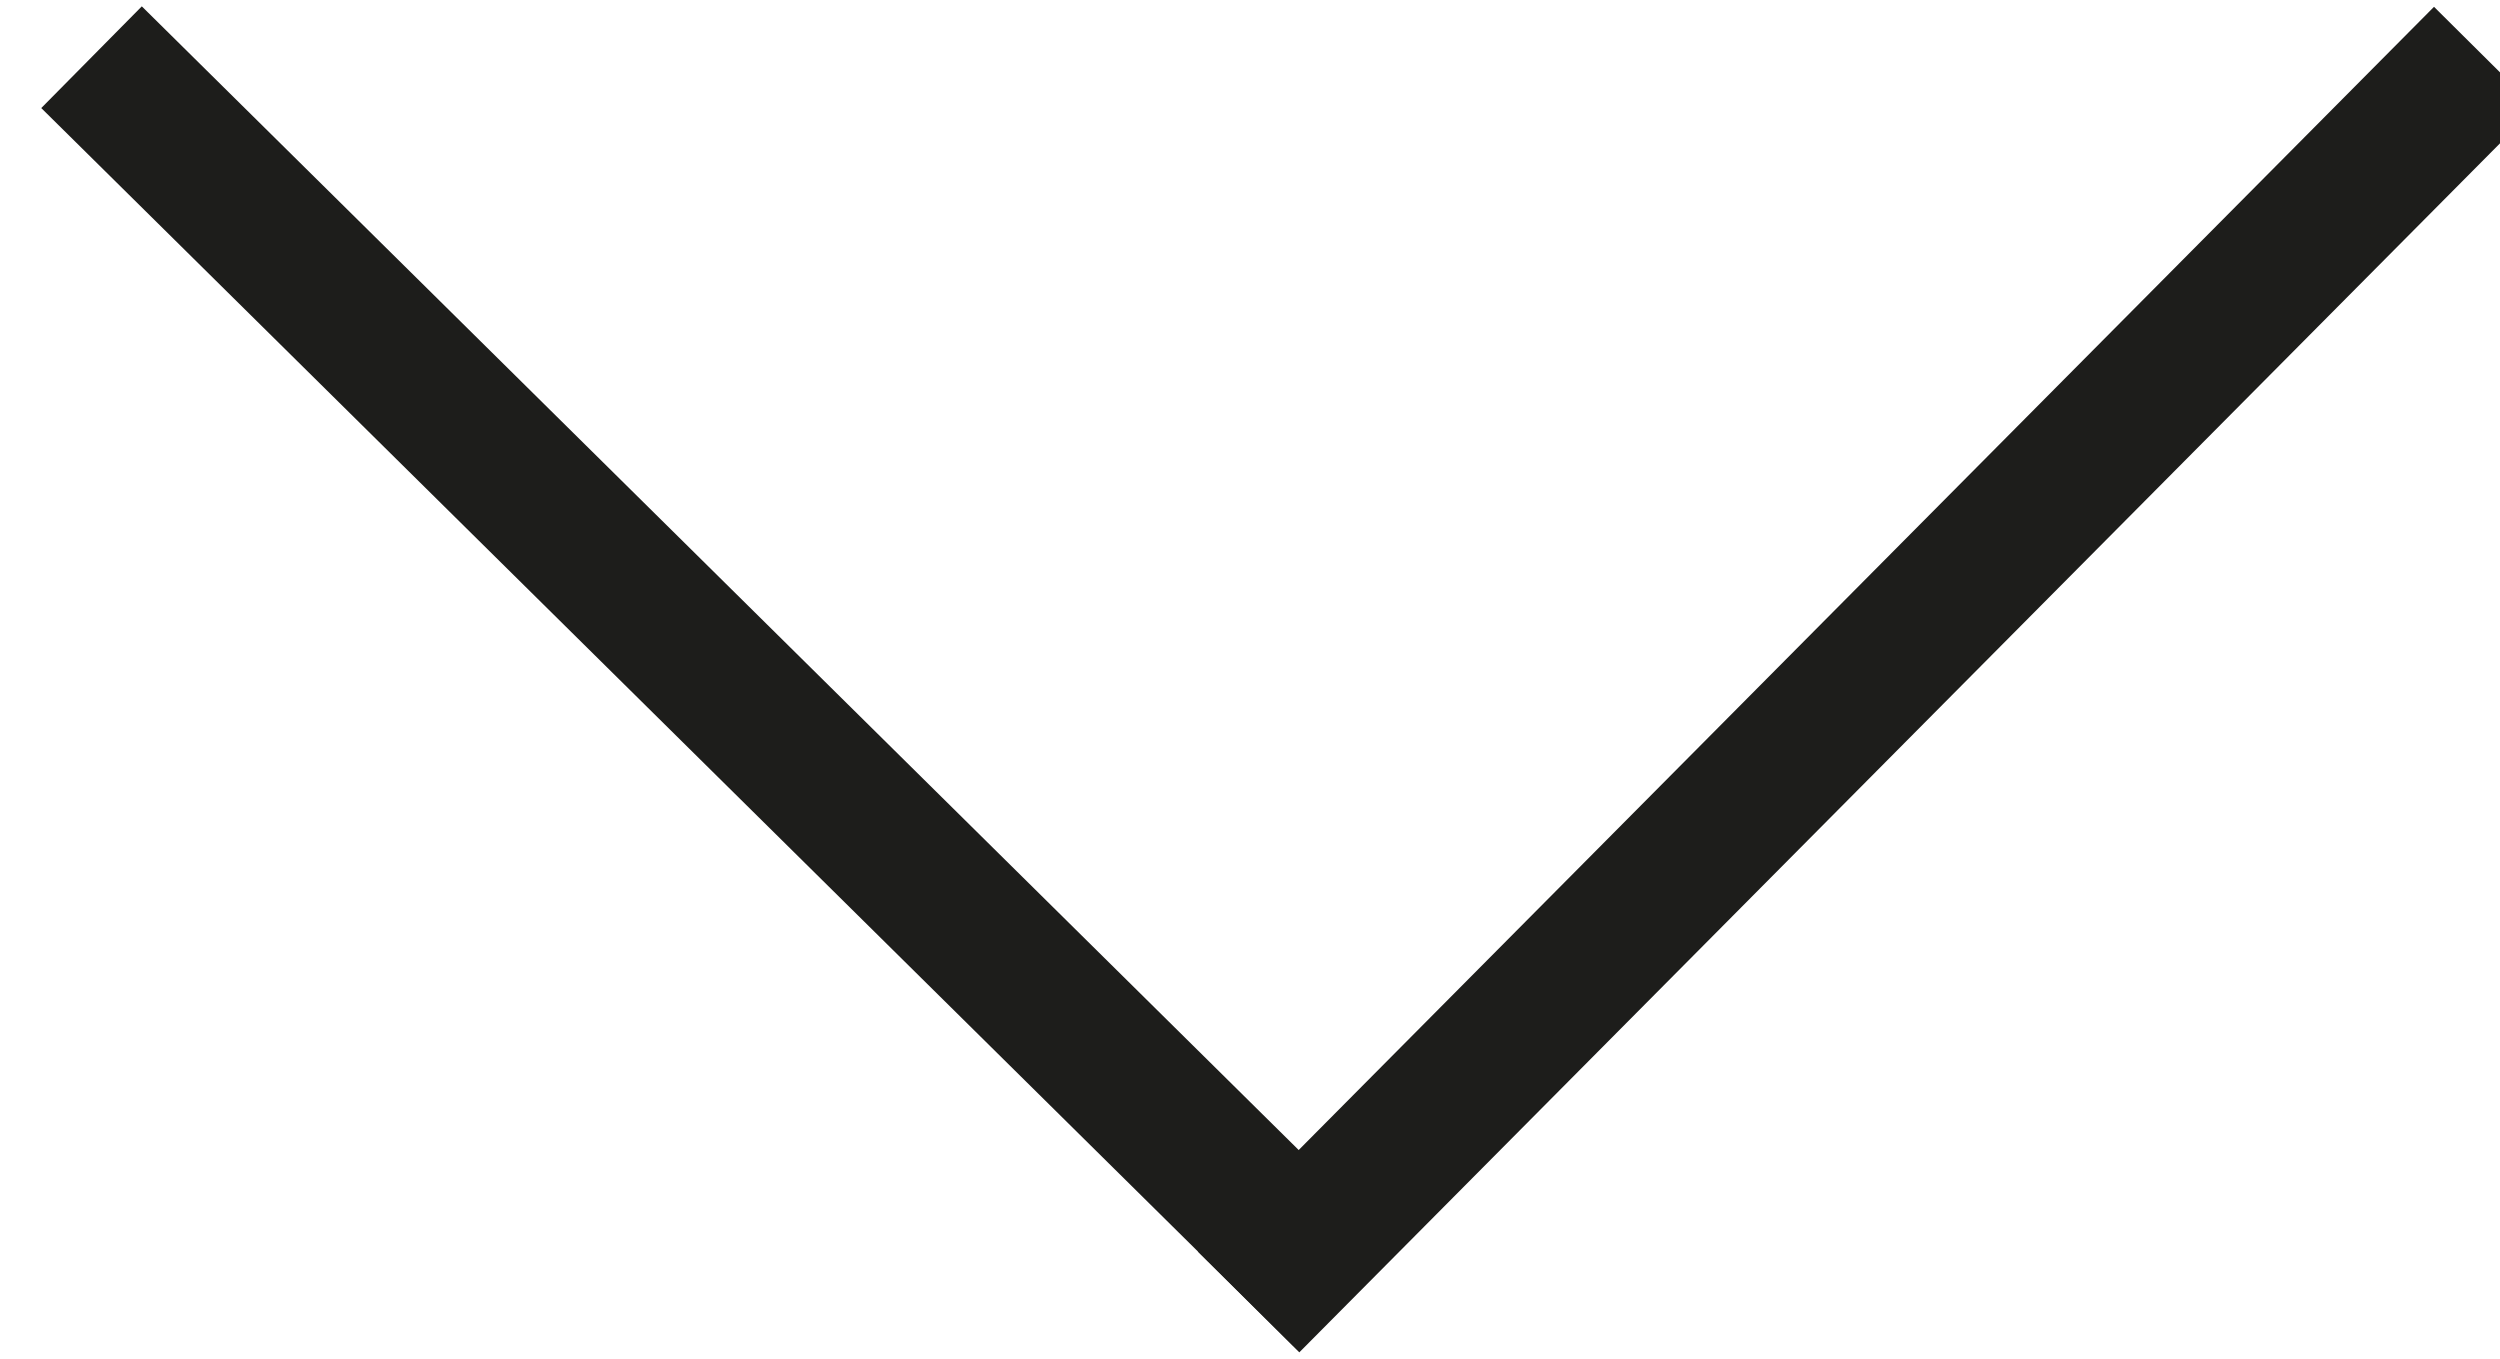 <?xml version="1.0" encoding="UTF-8"?>
<svg id="NUEVAS_PRUEBAS" data-name="NUEVAS PRUEBAS" xmlns="http://www.w3.org/2000/svg" viewBox="0 0 52.44 28.51">
  <defs>
    <style>
      .cls-1 {
        fill: none;
        stroke: #1d1d1b;
        stroke-miterlimit: 10;
        stroke-width: 3px;
      }
    </style>
  </defs>
  <line class="cls-1" x1="1.92" y1="1.2" x2="28.18" y2="27.16"/>
  <line class="cls-1" x1="52.12" y1="1.2" x2="26.19" y2="27.31"/>
</svg>